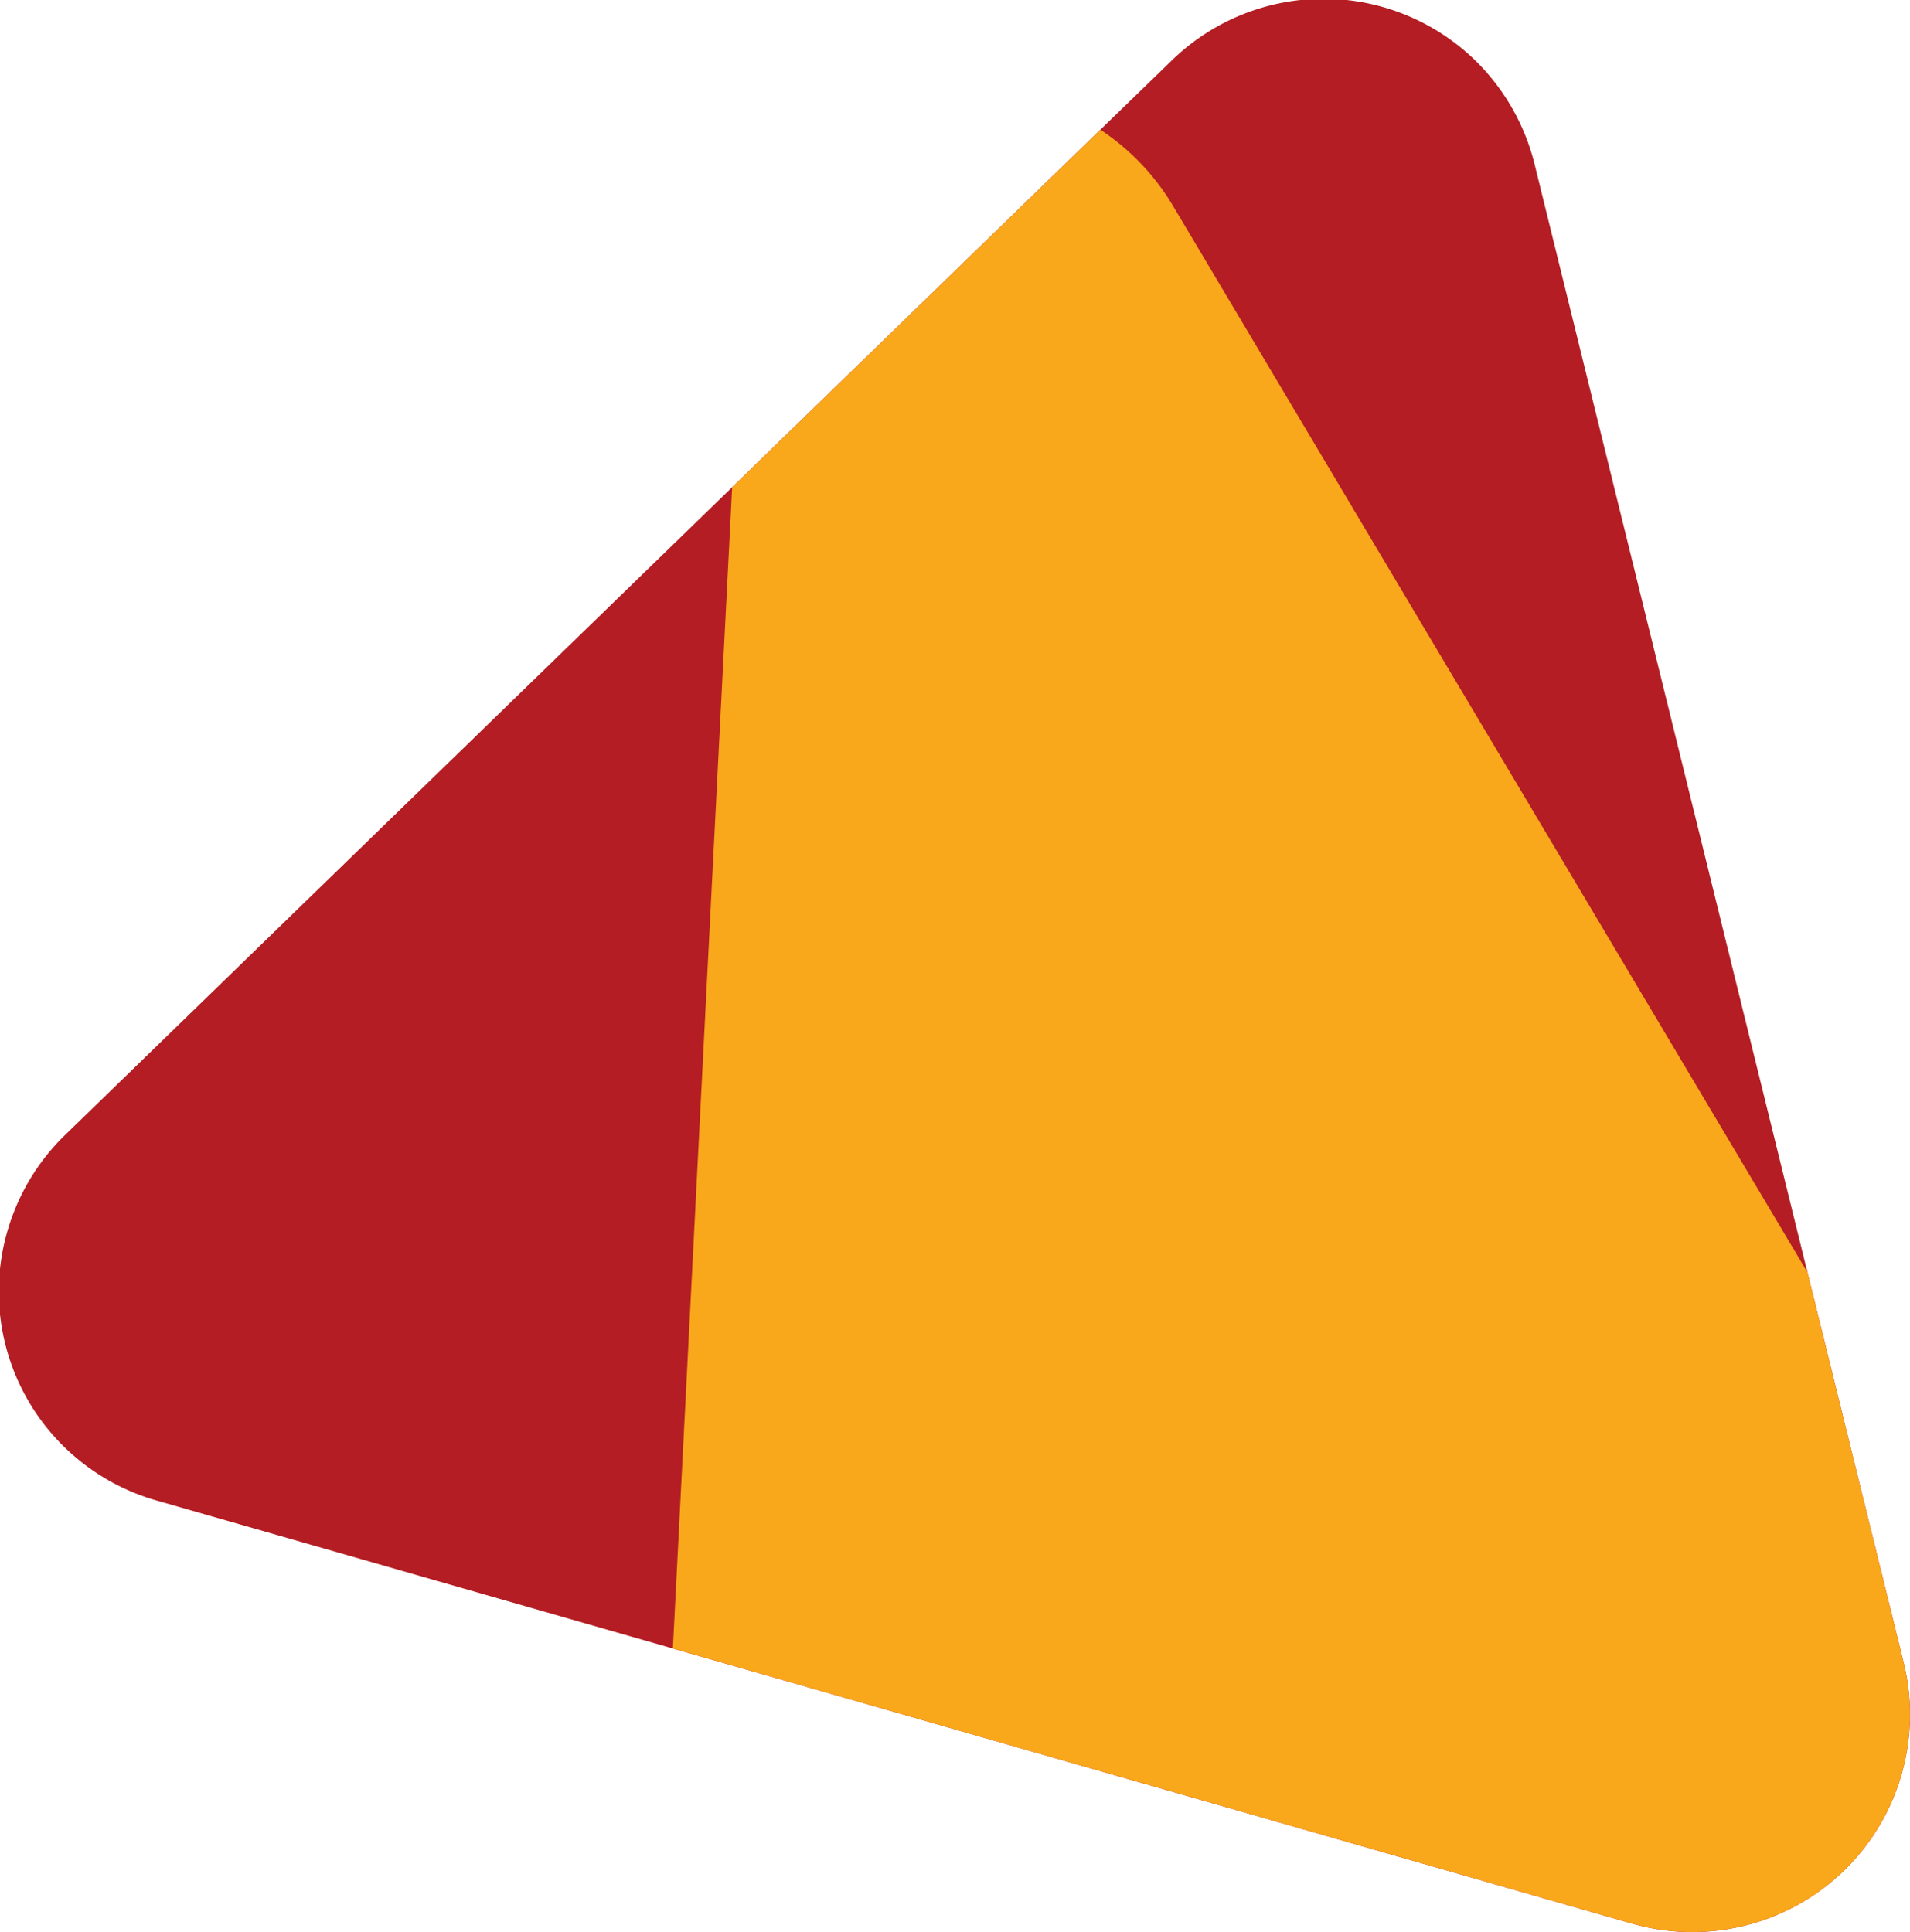 <svg xmlns="http://www.w3.org/2000/svg" version="1.1" xmlns:xlink="http://www.w3.org/1999/xlink" xmlns:svgjs="http://svgjs.com/svgjs" width="58.147" height="58.824"><svg xmlns="http://www.w3.org/2000/svg" id="SvgjsSvg1008" width="58.147" height="58.824" version="1.1" viewBox="0 0 15.385 15.564"><defs id="SvgjsDefs1007"><clipPath id="SvgjsClipPath1006" clipPathUnits="userSpaceOnUse"><path id="SvgjsPath1005" d="M0 0h297.638v595.275H0Z" transform="translate(-56.53 -522.86)"></path></clipPath><clipPath id="SvgjsClipPath1004" clipPathUnits="userSpaceOnUse"><path id="SvgjsPath1003" d="M0 0h297.638v595.275H0Z" transform="translate(-56.53 -522.86)"></path></clipPath></defs><g id="SvgjsG1002" fill-opacity="1" fill-rule="nonzero" stroke="none" transform="translate(-97.367 -140.758)"><path id="SvgjsPath1001" fill="#b31d23" d="M0 0a4.991 4.991 0 0 0-2.551.045l-21.9 6.282-11.784 3.378a4.958 4.958 0 0 0-3.404 6.136c.24.836.691 1.592 1.311 2.196l15.23 14.791 8.402 8.159 1.633 1.583a4.964 4.964 0 0 0 7.018-.099 4.998 4.998 0 0 0 1.257-2.27l6.227-25.29 2.196-8.907A4.962 4.962 0 0 0 0 0" clip-path="url(#clipPath27)" transform="matrix(.353 0 0 -.353 111.418 156.271)"></path><path id="SvgjsPath1000" fill="#f9a71b" d="M0 0a4.991 4.991 0 0 0-2.551.045l-21.9 6.282 1.353 26.501 8.402 8.159a5.384 5.384 0 0 0 1.679-1.774L1.439 14.911l2.196-8.907A4.962 4.962 0 0 0 0 0" clip-path="url(#clipPath29)" transform="matrix(.353 0 0 -.353 111.418 156.271)"></path></g></svg><style>@media (prefers-color-scheme: light) { :root { filter: none; } }
</style></svg>